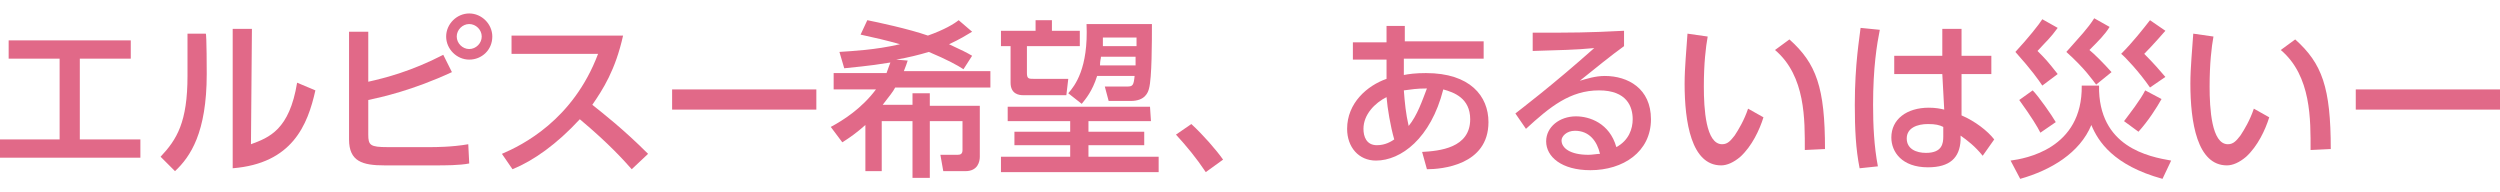 <?xml version="1.0" encoding="utf-8"?>
<!-- Generator: Adobe Illustrator 26.5.0, SVG Export Plug-In . SVG Version: 6.00 Build 0)  -->
<svg version="1.1" id="design" xmlns="http://www.w3.org/2000/svg" xmlns:xlink="http://www.w3.org/1999/xlink" x="0px" y="0px" width="260px" height="20px" viewBox="0 0 260 20" style="enable-background:new 0 0 260 20;" xml:space="preserve">
<style type="text/css">
	.st0{fill:#E16988;}
</style>
<g>
	<path class="st0" d="M8.3,14.5h6.3v1.9H0v-1.9h6.2V6.1H0.9V4.2h12.7v1.9H8.3V14.5z"/>
	<path class="st0" d="M21.5,7.7c0,6.1-1.7,8.6-3.3,10.1l-1.5-1.5c1.7-1.8,2.8-3.6,2.8-8.4V3.5h1.9C21.5,3.5,21.5,7.7,21.5,7.7z
		 M26.1,15c1.9-0.7,4-1.5,4.8-6.4l1.9,0.8c-0.8,3.6-2.4,7.6-8.6,8.1V3h2L26.1,15L26.1,15z"/>
	<path class="st0" d="M38.3,8.5c1.8-0.4,4.5-1.1,7.8-2.8L47,7.5c-4.1,1.9-7.3,2.6-8.7,2.9V14c0,1.1,0.2,1.3,2,1.3h4.5
		c0.4,0,2.2,0,3.9-0.3l0.1,2c-1,0.2-2.5,0.2-3.6,0.2H40c-2.3,0-3.7-0.4-3.7-2.7V3.3h2L38.3,8.5L38.3,8.5z M51.2,3.8
		c0,1.4-1.1,2.4-2.4,2.4c-1.3,0-2.4-1.1-2.4-2.4s1.1-2.4,2.4-2.4C50.1,1.4,51.2,2.5,51.2,3.8z M47.5,3.8c0,0.7,0.6,1.3,1.3,1.3
		s1.3-0.6,1.3-1.3c0-0.7-0.6-1.3-1.3-1.3C48.1,2.5,47.5,3.1,47.5,3.8z"/>
	<path class="st0" d="M64.8,3.7c-0.8,3.6-2.1,5.6-3.2,7.2c1,0.8,3.2,2.5,5.8,5.1l-1.7,1.6c-0.8-0.9-2.3-2.6-5.4-5.2
		c-2.4,2.6-4.8,4.3-7,5.2L52.2,16c2.1-0.9,7.4-3.5,10-10.4h-9V3.7H64.8z"/>
	<path class="st0" d="M84.9,9.3v2.1h-15V9.3H84.9z"/>
	<path class="st0" d="M92.2,7.6c0.2-0.6,0.3-0.8,0.4-1.1c-2.4,0.4-4,0.5-4.8,0.6l-0.5-1.7c1.4-0.1,3.7-0.2,6.3-0.8
		c-1.4-0.4-2.7-0.7-4.1-1l0.7-1.5c1,0.2,4.3,0.9,6.3,1.6c1.7-0.6,2.7-1.2,3.2-1.6l1.4,1.2c-0.5,0.3-1.3,0.8-2.4,1.3
		c1.3,0.6,1.9,0.9,2.4,1.2l-0.9,1.4c-0.6-0.4-1.7-1-3.6-1.8c-1,0.3-2.2,0.6-3.4,0.8l1.2,0.1c-0.1,0.3-0.2,0.6-0.4,1.1h9v1.7h-9.9
		c-0.2,0.4-0.6,0.9-1.3,1.8h3.1V9.7h1.8V11h5.2v5.3c0,0.5-0.2,1.5-1.5,1.5h-2.3l-0.3-1.7h1.8c0.3,0,0.5-0.1,0.5-0.5v-3h-3.4v5.9
		h-1.8v-5.9h-3.2v5.2H90V13c-0.9,0.8-1.6,1.3-2.4,1.8l-1.2-1.6c1.3-0.7,3.2-1.9,4.7-3.9h-4.4V7.6H92.2z"/>
	<path class="st0" d="M109.4,2.1v1.1h2.9v1.6h-5.5v2.8c0,0.6,0.2,0.6,0.7,0.6h3.6l-0.2,1.7h-4.5c-0.4,0-1.3-0.1-1.3-1.3V4.8h-1V3.2
		h3.6V2.1L109.4,2.1L109.4,2.1z M119.7,12.6h-6.5v1.1h5.8v1.4h-5.8v1.2h7.3v1.6h-16.4v-1.6h7.2v-1.2h-5.8v-1.4h5.8v-1.1h-6.5v-1.5
		h14.8L119.7,12.6L119.7,12.6z M117.2,9c0.6,0,0.7-0.1,0.8-1.1h-3.9c-0.5,1.6-1.2,2.4-1.6,2.9l-1.4-1.1c0.7-0.8,2.1-2.6,1.9-7.2h6.8
		c0,1.8,0,5.6-0.3,6.7c-0.1,0.4-0.4,1.3-1.9,1.3h-2.3L114.9,9C114.9,9,117.2,9,117.2,9z M118.1,6.8c0-0.1,0-0.8,0-0.9h-3.6
		c0,0.2-0.1,0.4-0.1,0.9H118.1z M114.7,3.9c0,0.2,0,0.6,0,0.9h3.5c0-0.3,0-0.8,0-0.9H114.7z"/>
	<path class="st0" d="M125.4,17.9c-1-1.5-2-2.7-3.1-3.9l1.6-1.1c1.2,1.1,2.6,2.7,3.3,3.7L125.4,17.9z"/>
	<path class="st0" d="M146,7.8c0.5-0.1,1.2-0.2,2.3-0.2c4.6,0,6.5,2.4,6.5,5.1c0,4.5-4.9,4.9-6.4,4.9l-0.5-1.8c1.8-0.1,5-0.4,5-3.4
		c0-2.2-1.7-2.8-2.8-3.1c-1.3,5.1-4.4,7.4-7,7.4c-1.8,0-3-1.4-3-3.3c0-2.7,2.1-4.5,4.1-5.2c0-0.7,0-1.3,0-1.9V6.2h-3.5V4.4h3.5
		l0-1.7l1.9,0l0,1.6h8.2v1.8H146L146,7.8z M144.2,10.1c-1.2,0.6-2.4,1.8-2.4,3.3c0,0.8,0.3,1.7,1.4,1.7c0.9,0,1.5-0.4,1.8-0.6
		C144.6,13.1,144.3,11.3,144.2,10.1z M148.4,9.2c-1.1,0-1.6,0.1-2.4,0.2c0.1,1.3,0.2,2.4,0.5,3.7C147.4,12,147.9,10.5,148.4,9.2z"/>
	<path class="st0" d="M168.9,4.8c-1.4,1-3.1,2.4-4.6,3.6c0.7-0.2,1.6-0.5,2.6-0.5c2.4,0,4.8,1.3,4.8,4.5c0,3.4-2.9,5.3-6.3,5.3
		c-3,0-4.6-1.4-4.6-3c0-1.5,1.4-2.6,3.1-2.6c1.4,0,3.5,0.7,4.2,3.2c1.3-0.7,1.7-1.9,1.7-2.9c0-1.3-0.6-3-3.5-3c-3,0-5.1,1.7-7.6,4
		l-1.1-1.6c0.5-0.4,3.7-2.8,8.2-6.8c-2.1,0.2-3.4,0.2-6.4,0.3V3.4c4.1,0,5.7,0,9.5-0.2L168.9,4.8L168.9,4.8z M163.8,13.6
		c-0.9,0-1.4,0.6-1.4,1c0,0.8,0.9,1.5,2.8,1.5c0.4,0,0.9-0.1,1.2-0.1C166.1,14.7,165.3,13.6,163.8,13.6z"/>
	<path class="st0" d="M177.6,3.8c-0.2,1.1-0.4,2.8-0.4,5.2c0,2.3,0.2,6,1.9,6c0.6,0,0.9-0.4,1.3-0.9c0.4-0.6,1-1.6,1.4-2.8l1.6,0.9
		c-0.4,1.3-1.2,3-2.4,4.1c-0.7,0.6-1.4,0.9-2,0.9c-3.1,0-3.8-4.5-3.8-8.5c0-1.7,0.2-3.6,0.3-5.2L177.6,3.8z M187.7,15.6
		c0-3.1,0.1-7.7-3.1-10.4l1.5-1.1c2.8,2.5,3.7,5,3.7,11.4L187.7,15.6z"/>
	<path class="st0" d="M195.5,3.1c-0.3,1.5-0.7,3.9-0.7,7.8c0,2.1,0.1,4.3,0.5,6.4l-1.9,0.2c-0.4-2-0.5-4.1-0.5-6.6
		c0-4.3,0.5-7,0.6-8L195.5,3.1z M207.1,5.8v1.9H204l0,4.3c1.4,0.6,2.7,1.6,3.4,2.5l-1.2,1.7c-0.8-1-1.6-1.6-2.3-2.1l0,0.5
		c-0.1,1.8-1.1,2.8-3.4,2.8c-2.7,0-3.8-1.6-3.8-3.1c0-1.9,1.6-3.1,3.9-3.1c0.7,0,1.2,0.1,1.6,0.2L202,7.7H197V5.8h5l0-2.8h2l0,2.8
		H207.1z M202.1,13.2c-0.4-0.2-0.8-0.3-1.6-0.3c-1.1,0-2.2,0.4-2.2,1.5c0,1.1,1,1.5,2,1.5c1.7,0,1.8-1,1.8-1.7L202.1,13.2z"/>
	<path class="st0" d="M209.1,16.7c1.5-0.2,7.5-1.2,7.4-7.8h1.8c-0.1,6.4,5.2,7.4,7.5,7.8l-0.9,1.9c-5.1-1.4-6.7-3.9-7.4-5.6
		c-1.2,2.9-4.2,4.7-7.4,5.6L209.1,16.7z M212.4,8.9c-0.4-0.6-1.1-1.6-2.8-3.5c1.3-1.4,2.5-2.9,2.8-3.4l1.6,0.9
		c-0.8,1.1-1.1,1.3-2.1,2.4c0.8,0.8,1,1,2.1,2.4L212.4,8.9z M212.2,13.8c-0.3-0.6-0.9-1.6-2.2-3.4l1.4-1c0.6,0.6,2,2.6,2.4,3.3
		L212.2,13.8z M218,8.8c-0.4-0.5-1.1-1.6-3.1-3.4c1.5-1.7,2.2-2.4,2.9-3.5l1.6,0.9c-0.5,0.8-1.1,1.4-2.1,2.4
		c0.5,0.4,1.5,1.4,2.3,2.3L218,8.8z M223.6,9.1c-1.1-1.6-2.6-3.2-3-3.5c1.2-1.2,2.3-2.6,3-3.5l1.6,1.1c0,0-1.3,1.5-2.2,2.4
		c1,1,1.6,1.7,2.2,2.4L223.6,9.1z M220.9,12.6c0.6-0.8,1.7-2.2,2.2-3.2l1.7,0.9c-0.5,0.9-1.4,2.3-2.4,3.4L220.9,12.6z"/>
	<path class="st0" d="M230.2,3.8c-0.2,1.1-0.4,2.8-0.4,5.2c0,2.3,0.2,6,1.9,6c0.6,0,0.9-0.4,1.3-0.9c0.4-0.6,1-1.6,1.4-2.8l1.6,0.9
		c-0.4,1.3-1.2,3-2.4,4.1c-0.7,0.6-1.4,0.9-2,0.9c-3.1,0-3.8-4.5-3.8-8.5c0-1.7,0.2-3.6,0.3-5.2L230.2,3.8z M240.3,15.6
		c0-3.1,0.1-7.7-3.1-10.4l1.5-1.1c2.8,2.5,3.7,5,3.7,11.4L240.3,15.6z"/>
	<path class="st0" d="M260,9.3v2.1h-15V9.3H260z"/>
</g>
</svg>
